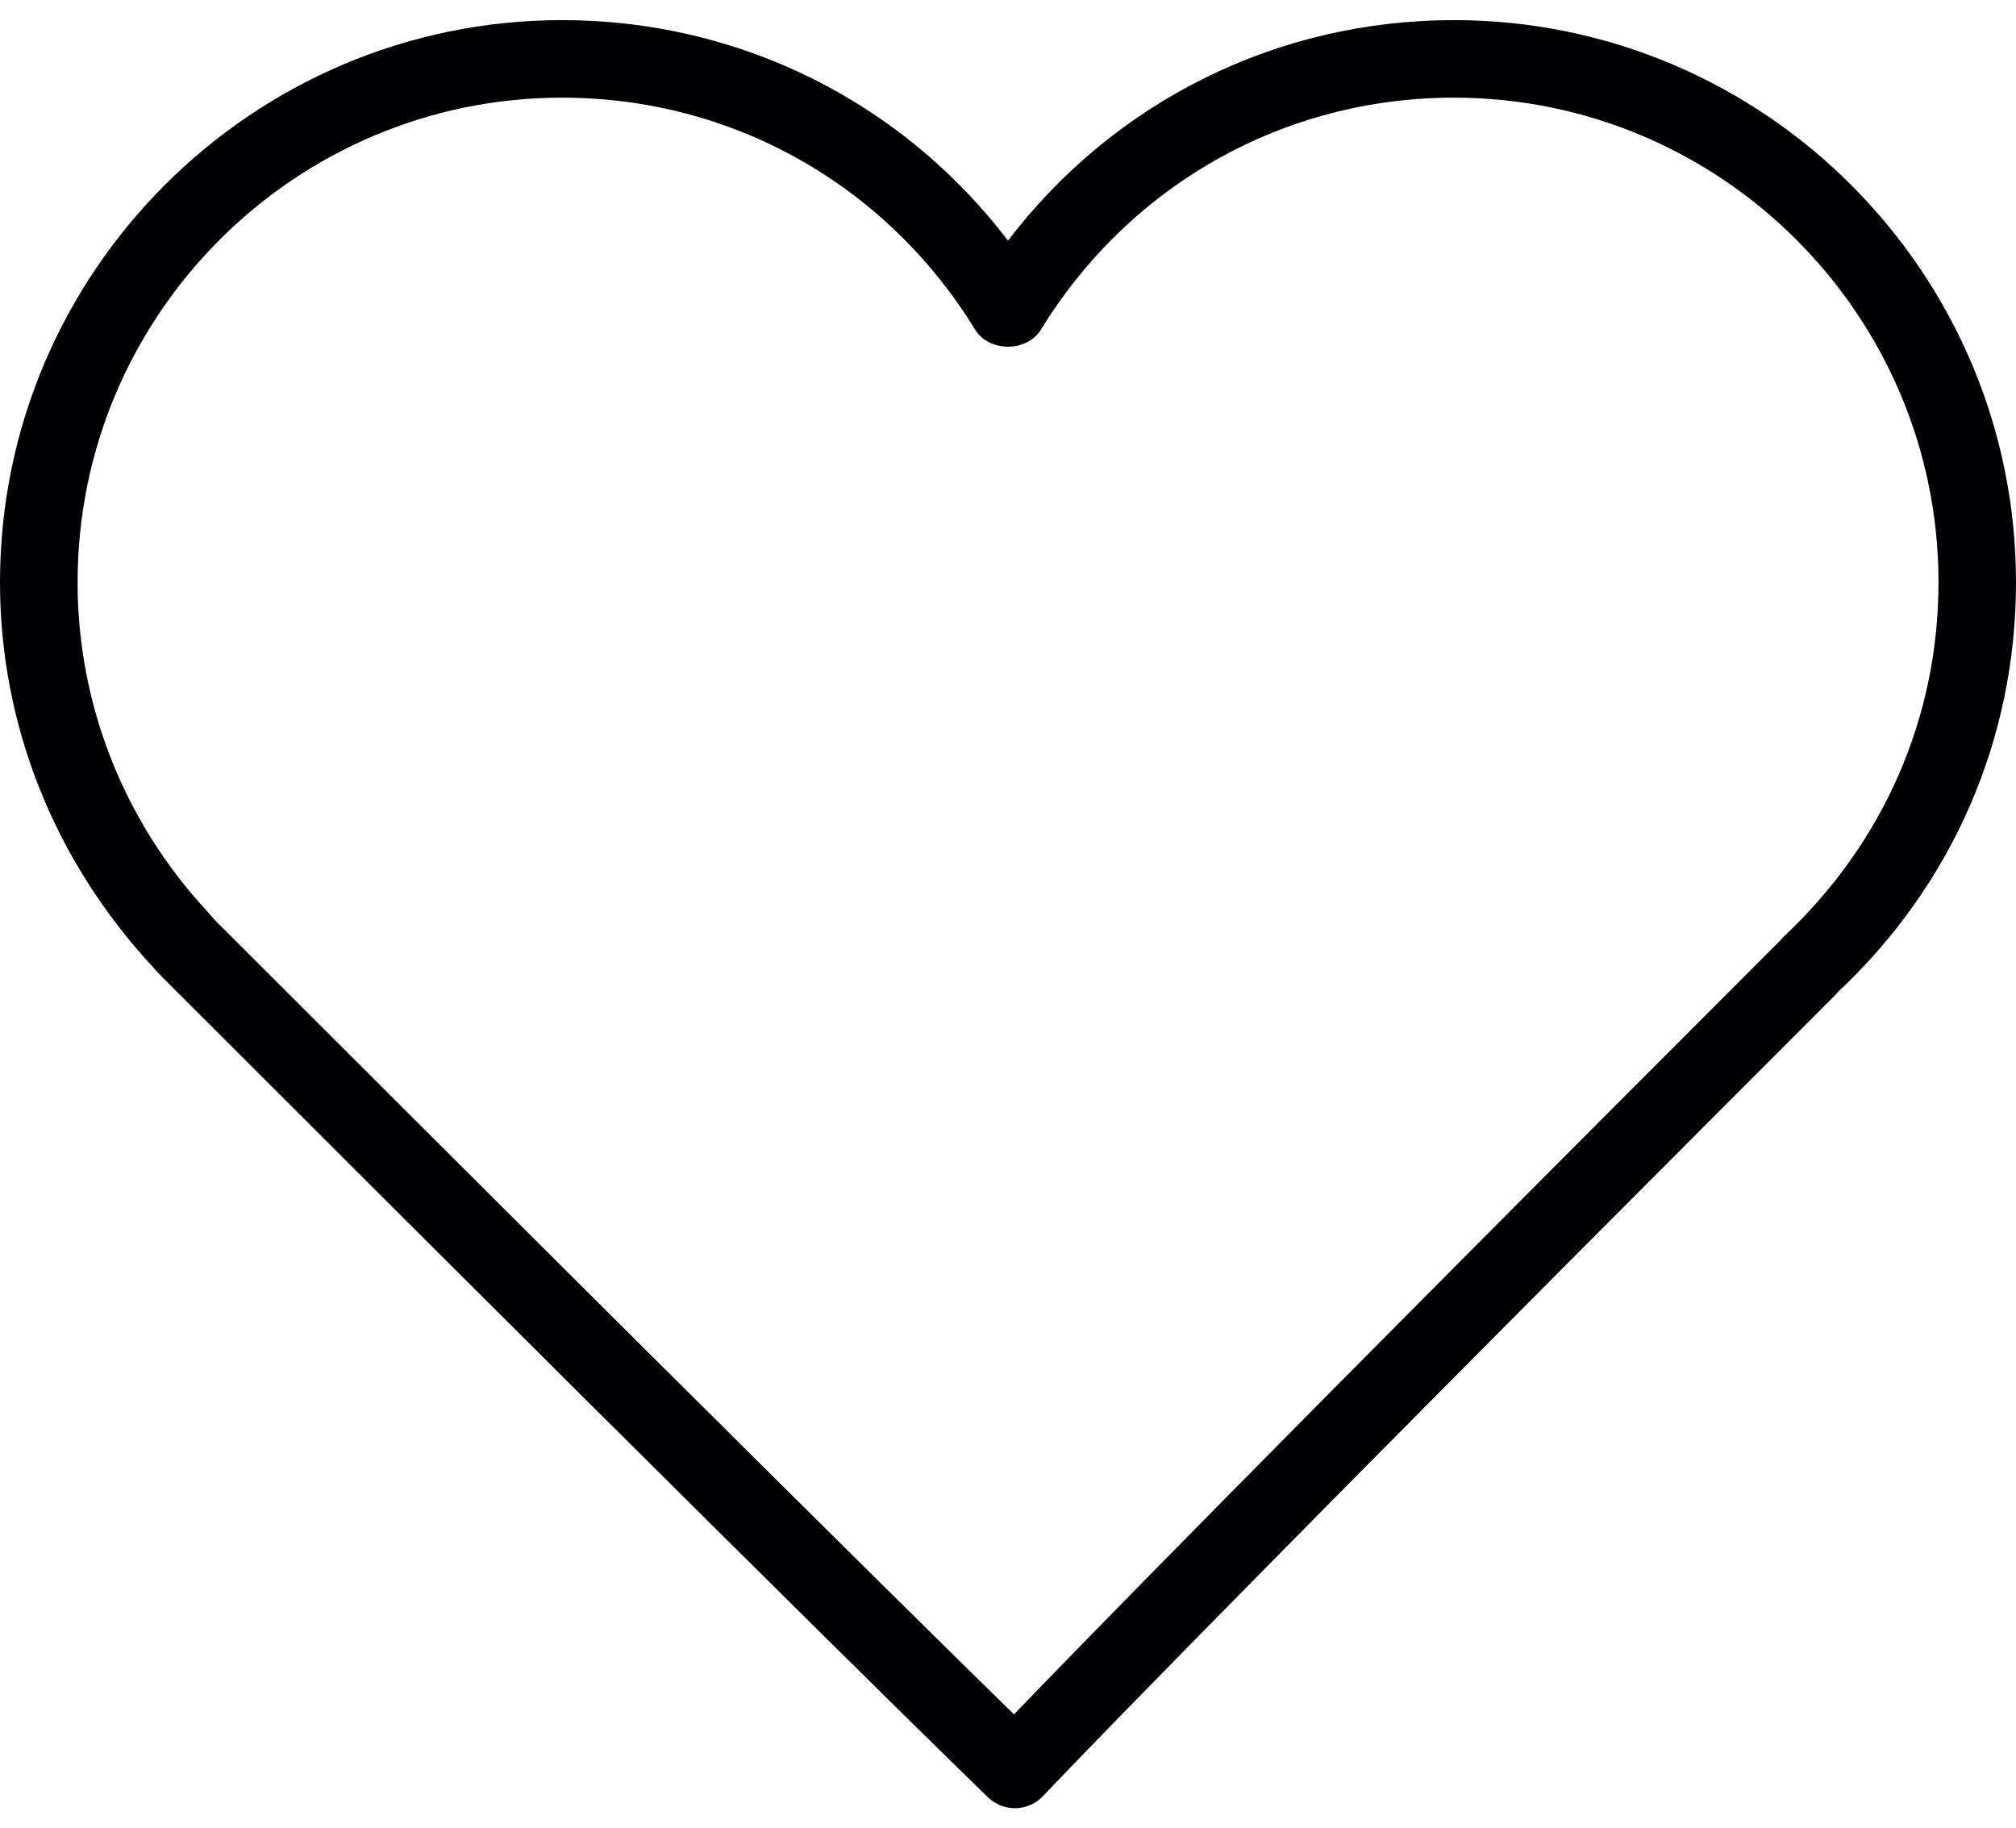 <?xml version="1.0" encoding="UTF-8"?> <svg xmlns="http://www.w3.org/2000/svg" width="43" height="39" viewBox="0 0 43 39" fill="none"> <path d="M21.647 38.57C21.433 38.57 21.227 38.487 21.073 38.338C21.039 38.306 17.542 34.924 3.559 20.941L3.462 20.844C3.353 20.735 3.3 20.674 3.248 20.613C1.138 18.331 0 15.44 0 12.42C0 5.809 5.379 0.429 11.99 0.429C15.765 0.429 19.238 2.167 21.5 5.133C23.762 2.166 27.235 0.429 31.01 0.429C37.621 0.429 43 5.809 43 12.42C43 15.766 41.646 18.875 39.189 21.172C39.194 21.173 39.166 21.205 39.133 21.237C25.065 35.307 22.278 38.279 22.252 38.307C22.1 38.47 21.89 38.564 21.669 38.57C21.661 38.57 21.655 38.57 21.647 38.57ZM11.991 2.083C6.291 2.083 1.655 6.72 1.655 12.42C1.655 15.021 2.635 17.513 4.416 19.435L4.511 19.545C4.534 19.571 4.556 19.599 4.584 19.627C4.586 19.63 4.644 19.687 4.646 19.69L4.728 19.771C15.632 30.674 20.152 35.126 21.627 36.568C22.998 35.145 27.162 30.869 37.965 20.068L38.032 19.992C40.18 17.982 41.347 15.303 41.347 12.42C41.347 6.72 36.71 2.083 31.01 2.083C27.398 2.083 24.106 3.931 22.205 7.027C21.905 7.518 21.096 7.518 20.796 7.027C18.895 3.931 15.604 2.083 11.991 2.083Z" fill="#010002"></path> </svg> 